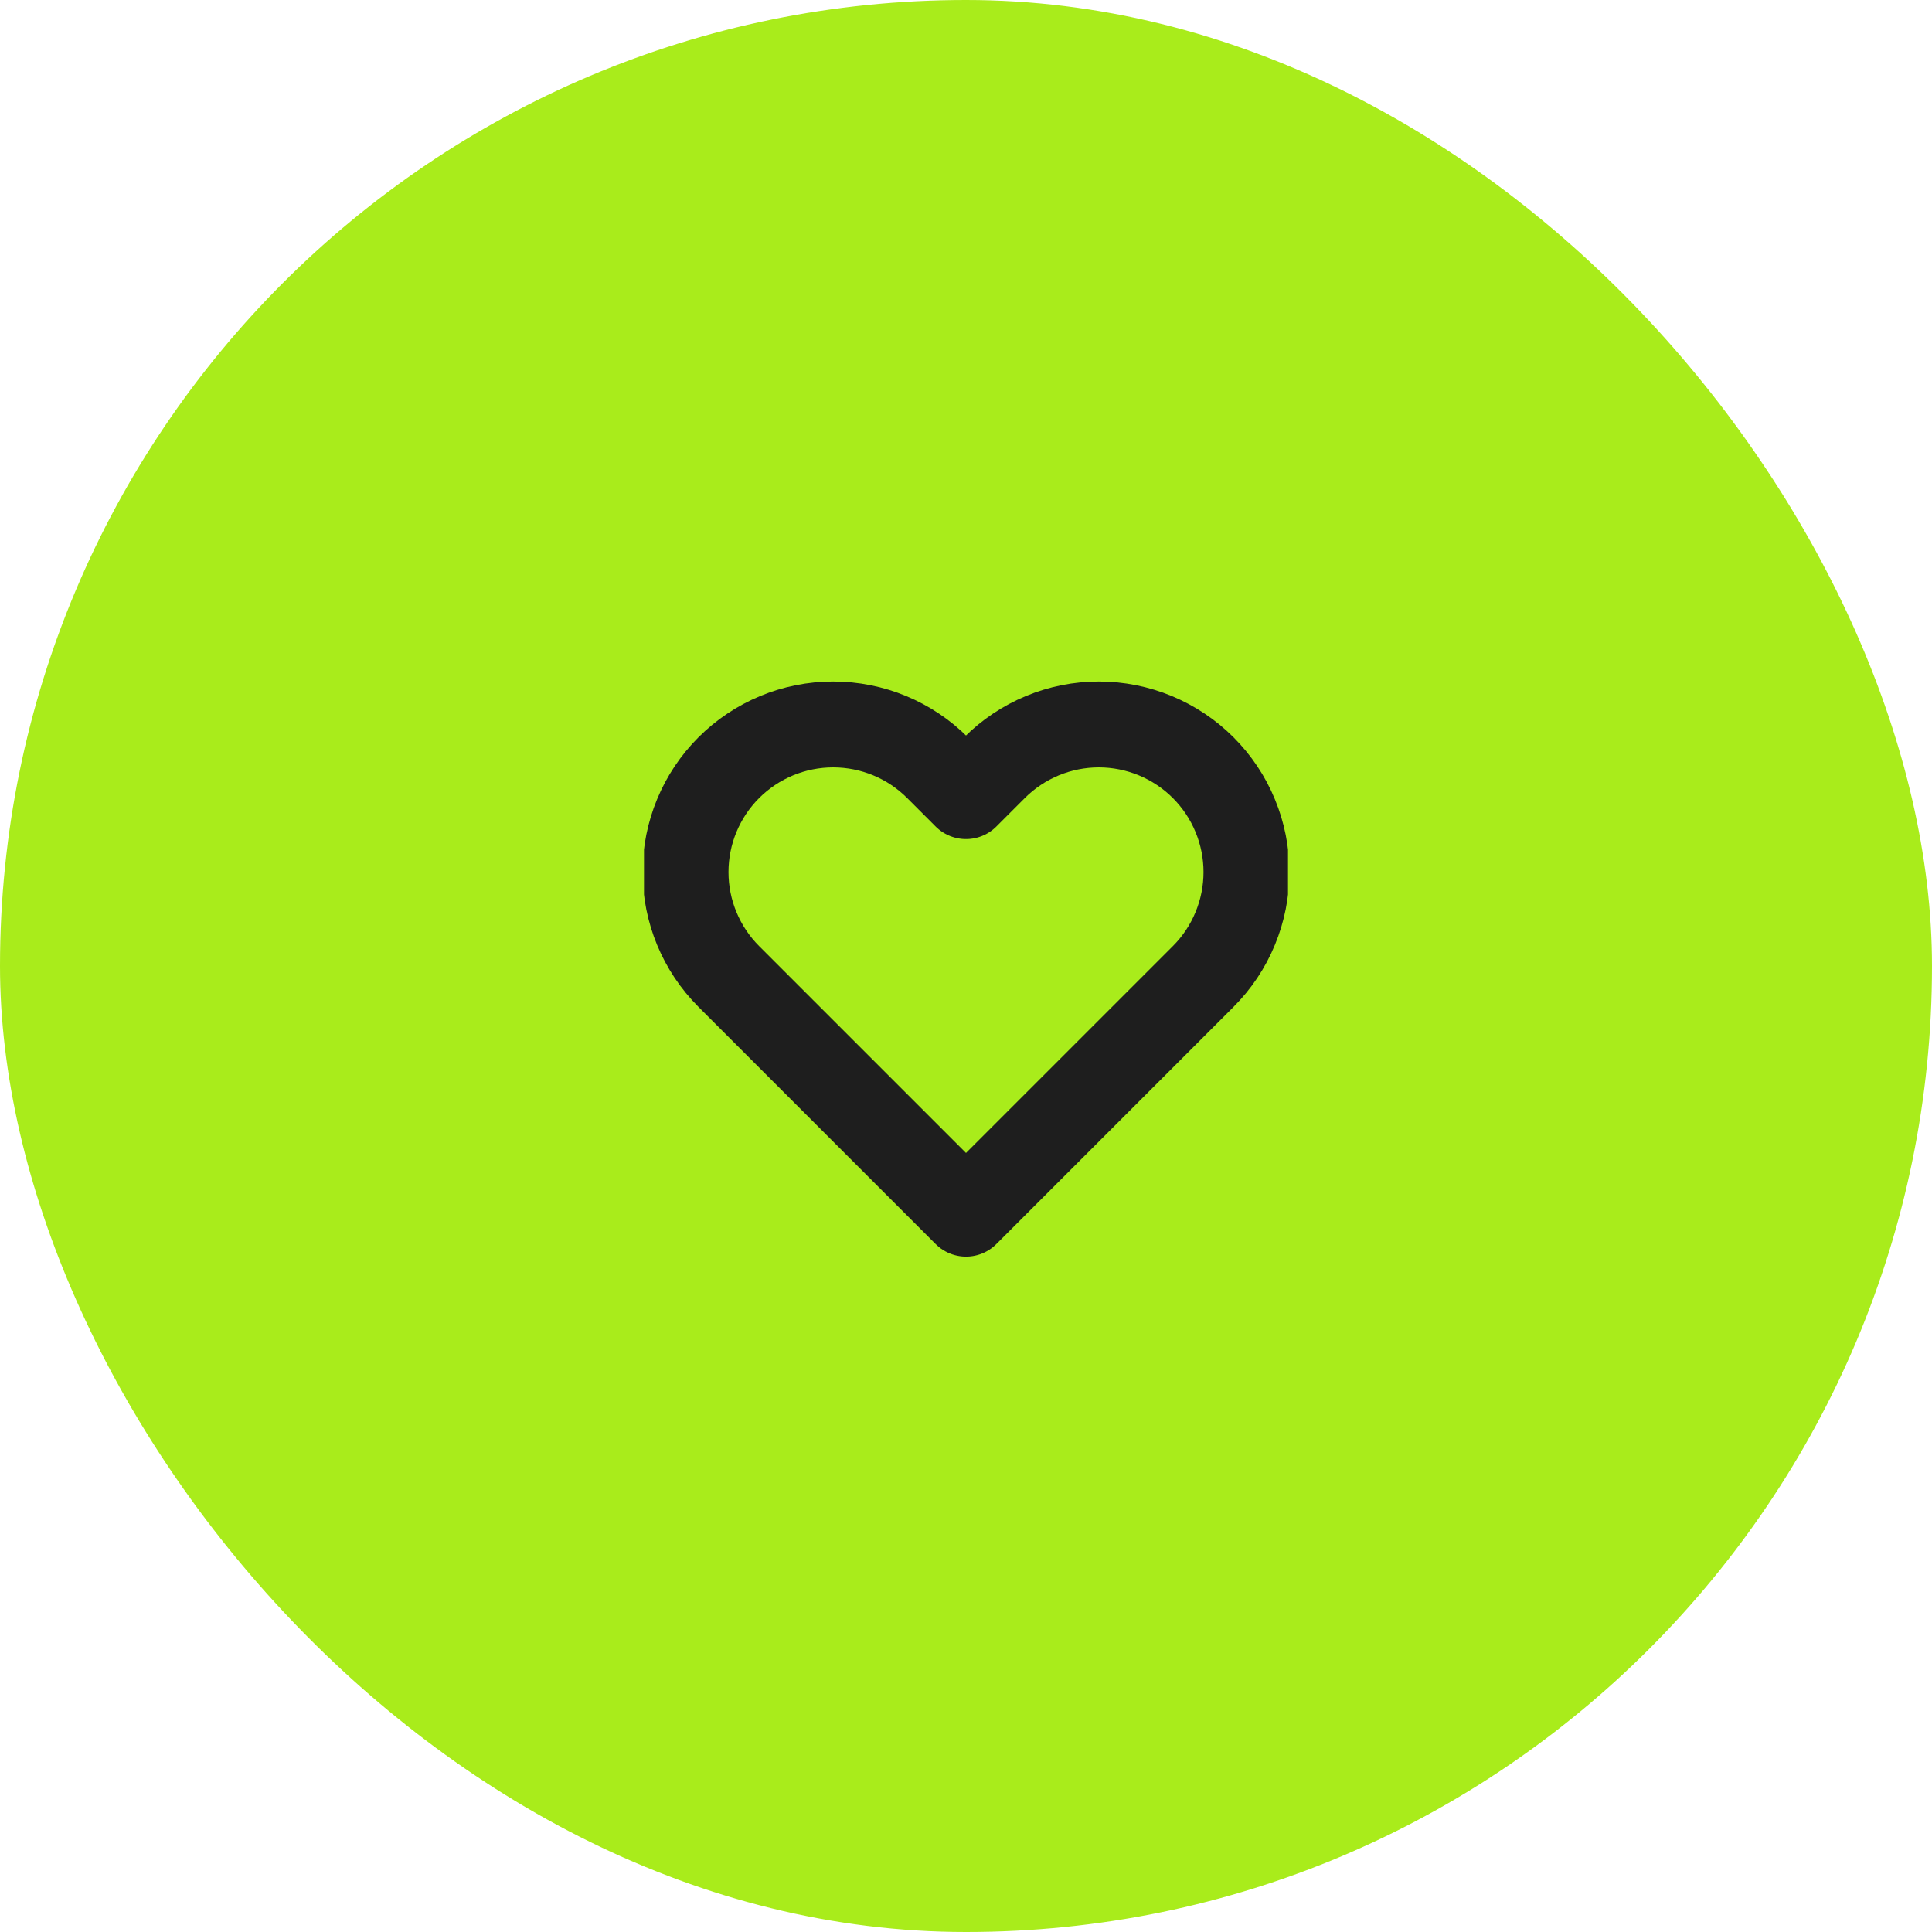<?xml version="1.0" encoding="UTF-8"?> <svg xmlns="http://www.w3.org/2000/svg" width="45" height="45" viewBox="0 0 45 45" fill="none"> <rect width="45" height="45" rx="22.5" fill="#A9EC1B"></rect> <g clip-path="url(#clip0_2004_152)"> <path d="M28.025 17.881C27.706 17.562 27.327 17.309 26.91 17.136C26.492 16.963 26.045 16.874 25.594 16.874C25.142 16.874 24.695 16.963 24.278 17.136C23.861 17.309 23.482 17.562 23.163 17.881L22.5 18.544L21.837 17.881C21.193 17.236 20.318 16.874 19.406 16.874C18.494 16.874 17.62 17.236 16.975 17.881C16.33 18.526 15.968 19.401 15.968 20.312C15.968 21.224 16.33 22.099 16.975 22.744L17.637 23.406L22.5 28.269L27.363 23.406L28.025 22.744C28.344 22.425 28.598 22.046 28.77 21.628C28.943 21.211 29.032 20.764 29.032 20.312C29.032 19.861 28.943 19.414 28.77 18.997C28.598 18.579 28.344 18.201 28.025 17.881V17.881Z" stroke="#1E1E1E" stroke-width="2" stroke-linecap="round" stroke-linejoin="round"></path> </g> <defs> <clipPath id="clip0_2004_152"> <rect width="15" height="15" fill="white" transform="translate(15 15)"></rect> </clipPath> </defs> </svg> 